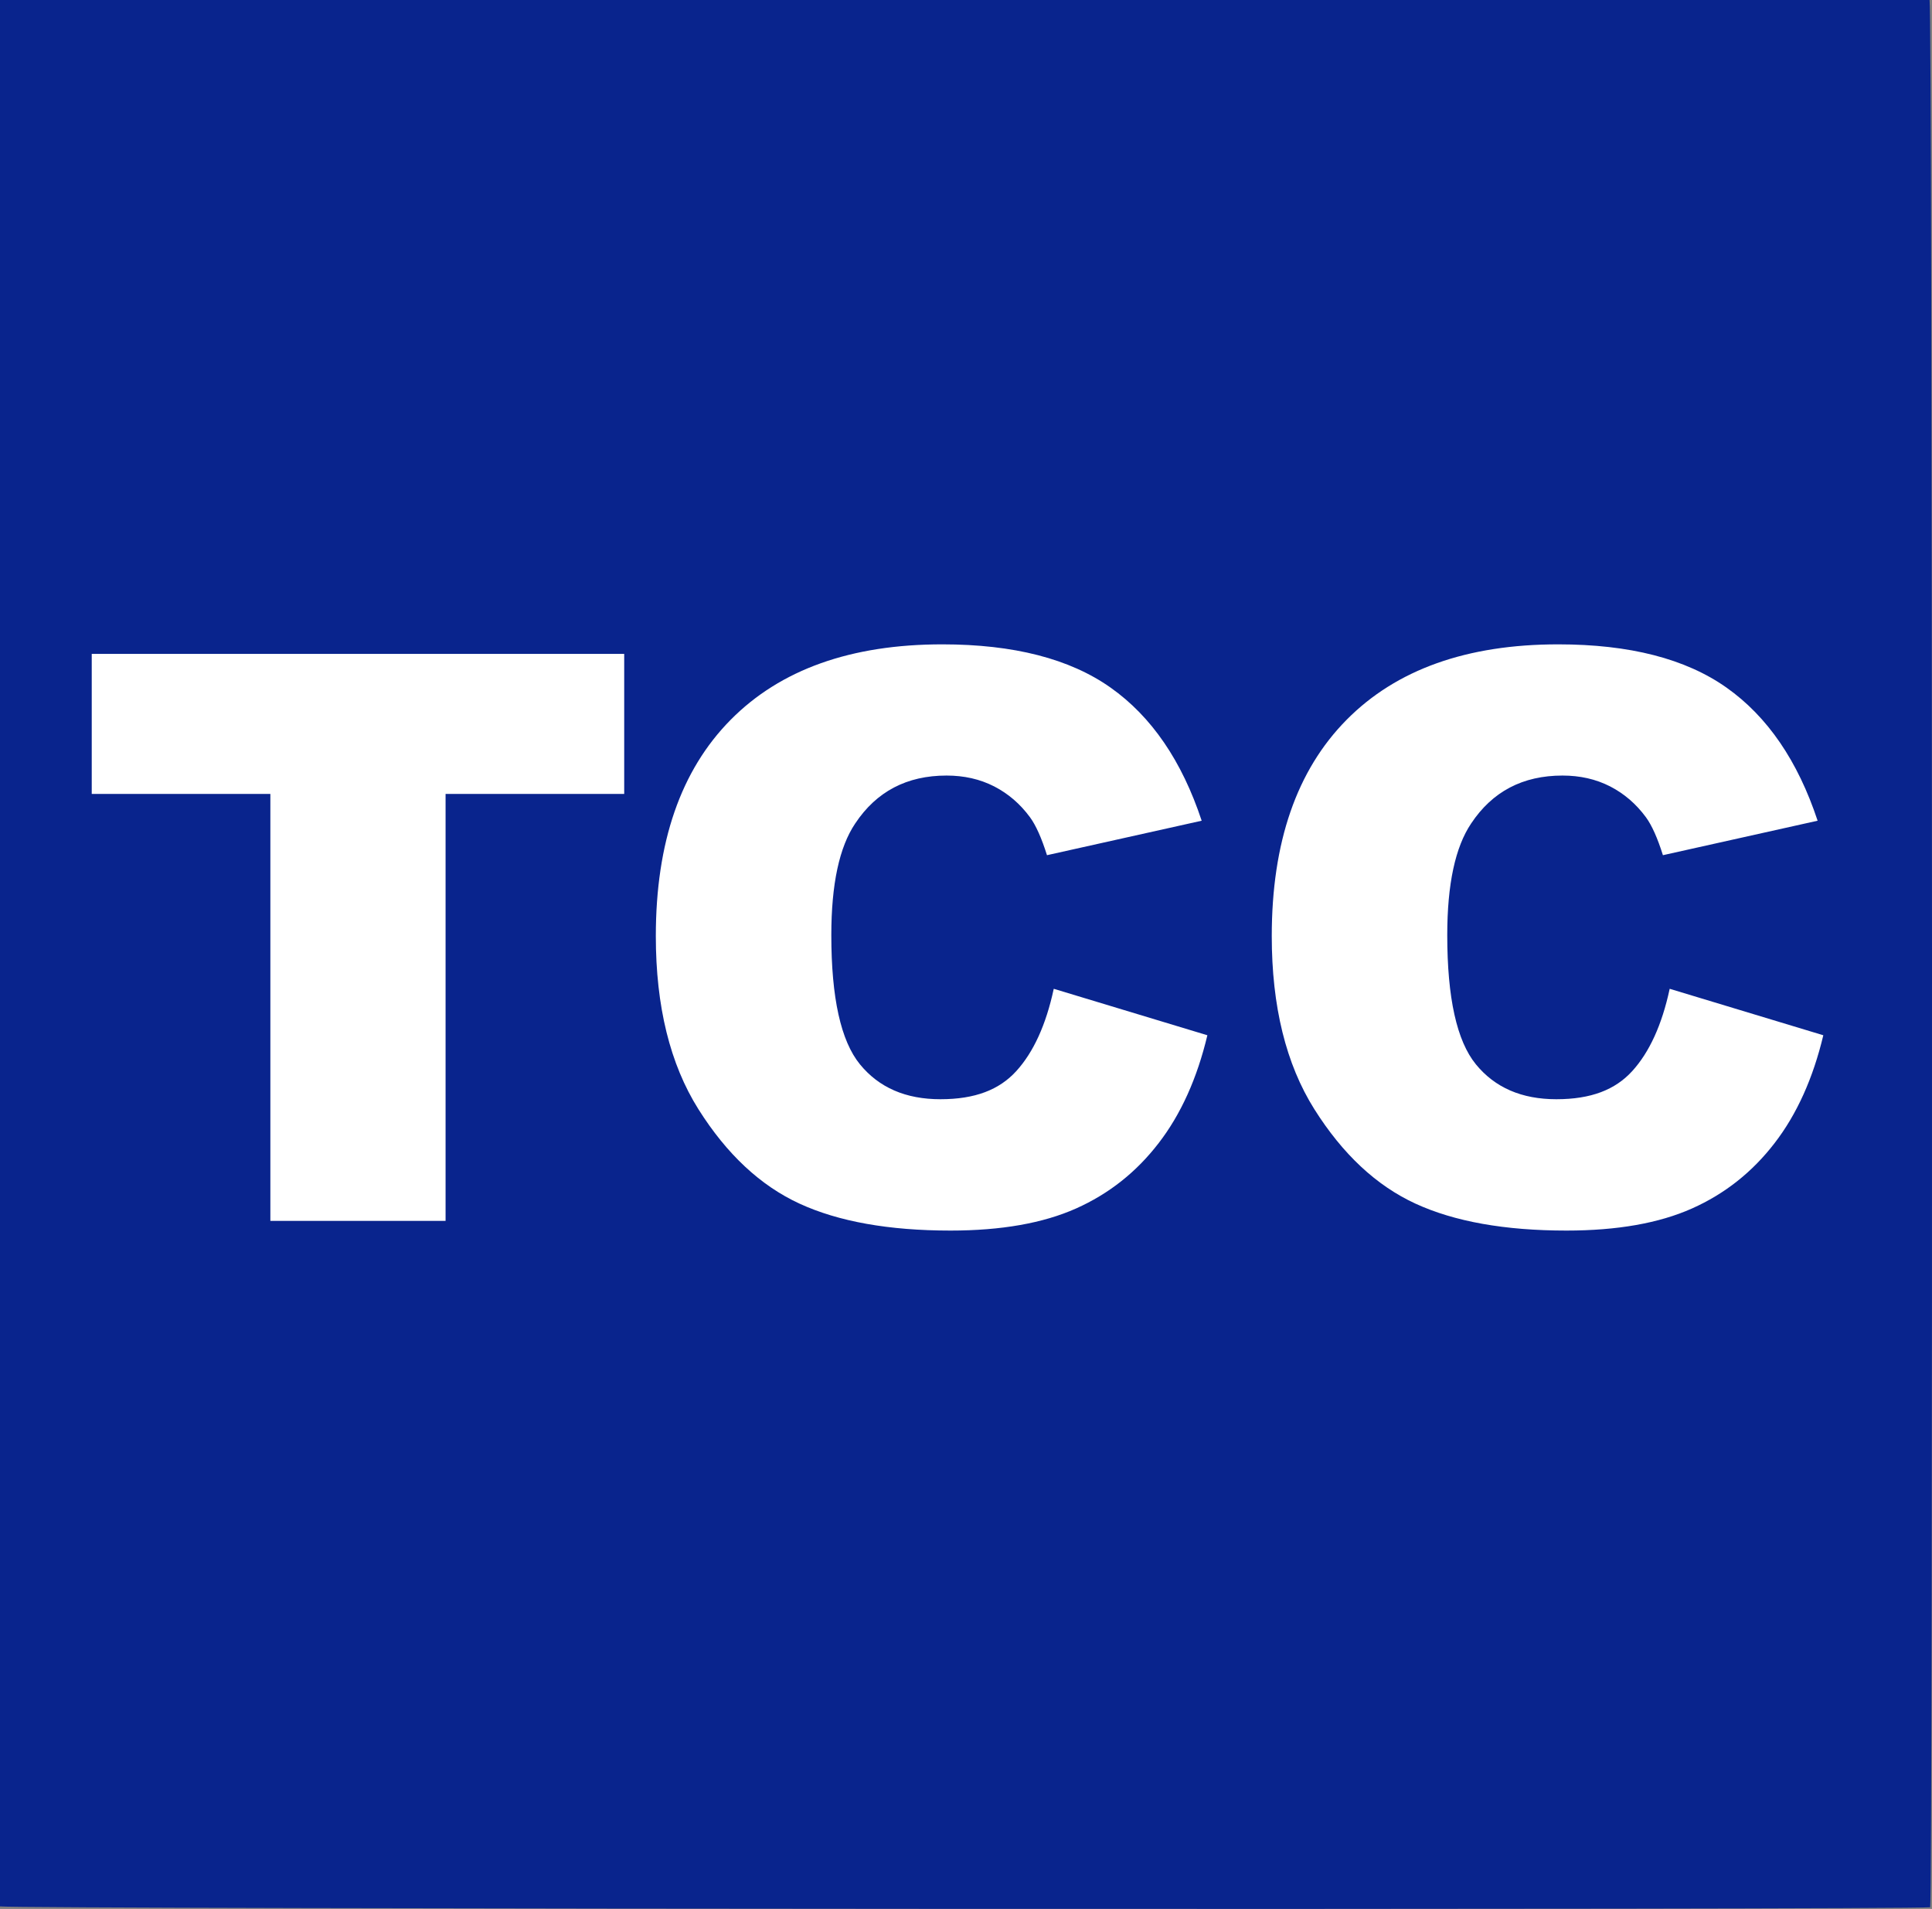 <?xml version="1.0" encoding="UTF-8"?>
<svg id="Layer_2" data-name="Layer 2" xmlns="http://www.w3.org/2000/svg" viewBox="0 0 135.63 134">
  <rect x="0" y="0" width="135.63" height="134" fill="#808080" stroke="none"/>
  <defs>
    <style>
      .cls-1 {
        fill: #09248d;
      }

      .cls-1, .cls-2 {
        stroke-width: 0px;
      }

      .cls-2 {
        fill: #fff;
      }
    </style>
  </defs>
  <g id="Layer_1-2" data-name="Layer 1">
    <path class="cls-1" d="M135.5,133.88c-1.29.19-134.75.13-135.5-.06V0h135.46c.2.79.24,132.77.04,133.88Z"/>
    <g>
      <path class="cls-2" d="M6.44,45.9h37.38v9.83h-12.54v29.97h-12.3v-29.97H6.44v-9.83Z"/>
      <path class="cls-2" d="M73.98,69.41l10.78,3.26c-.72,3.02-1.86,5.55-3.42,7.57-1.56,2.03-3.49,3.56-5.8,4.59s-5.24,1.55-8.81,1.55c-4.33,0-7.86-.63-10.6-1.89-2.74-1.26-5.11-3.47-7.1-6.63-1.99-3.16-2.99-7.22-2.99-12.15,0-6.58,1.75-11.64,5.25-15.18s8.46-5.3,14.86-5.3c5.01,0,8.95,1.01,11.82,3.04,2.87,2.03,5,5.14,6.39,9.34l-10.86,2.42c-.38-1.21-.78-2.1-1.19-2.66-.69-.94-1.53-1.66-2.52-2.17-1-.51-2.11-.76-3.34-.76-2.79,0-4.92,1.12-6.41,3.36-1.12,1.66-1.68,4.27-1.68,7.84,0,4.41.67,7.43,2.01,9.07,1.34,1.64,3.22,2.45,5.65,2.45s4.13-.66,5.33-1.98c1.2-1.32,2.08-3.24,2.62-5.75Z"/>
      <path class="cls-2" d="M117.22,69.41l10.78,3.26c-.72,3.02-1.86,5.55-3.42,7.57-1.56,2.03-3.49,3.56-5.8,4.59s-5.24,1.55-8.81,1.55c-4.33,0-7.86-.63-10.6-1.89-2.74-1.26-5.11-3.47-7.1-6.63-1.99-3.16-2.99-7.22-2.99-12.15,0-6.58,1.75-11.64,5.25-15.18s8.46-5.3,14.86-5.3c5.01,0,8.95,1.01,11.82,3.04,2.87,2.03,5,5.14,6.39,9.34l-10.86,2.42c-.38-1.21-.78-2.1-1.19-2.66-.69-.94-1.53-1.66-2.52-2.17-1-.51-2.11-.76-3.34-.76-2.79,0-4.92,1.12-6.41,3.36-1.12,1.66-1.68,4.27-1.68,7.84,0,4.41.67,7.43,2.01,9.07,1.34,1.64,3.22,2.45,5.65,2.45s4.13-.66,5.33-1.98c1.2-1.32,2.08-3.24,2.62-5.75Z"/>
    </g>
  </g>
</svg>